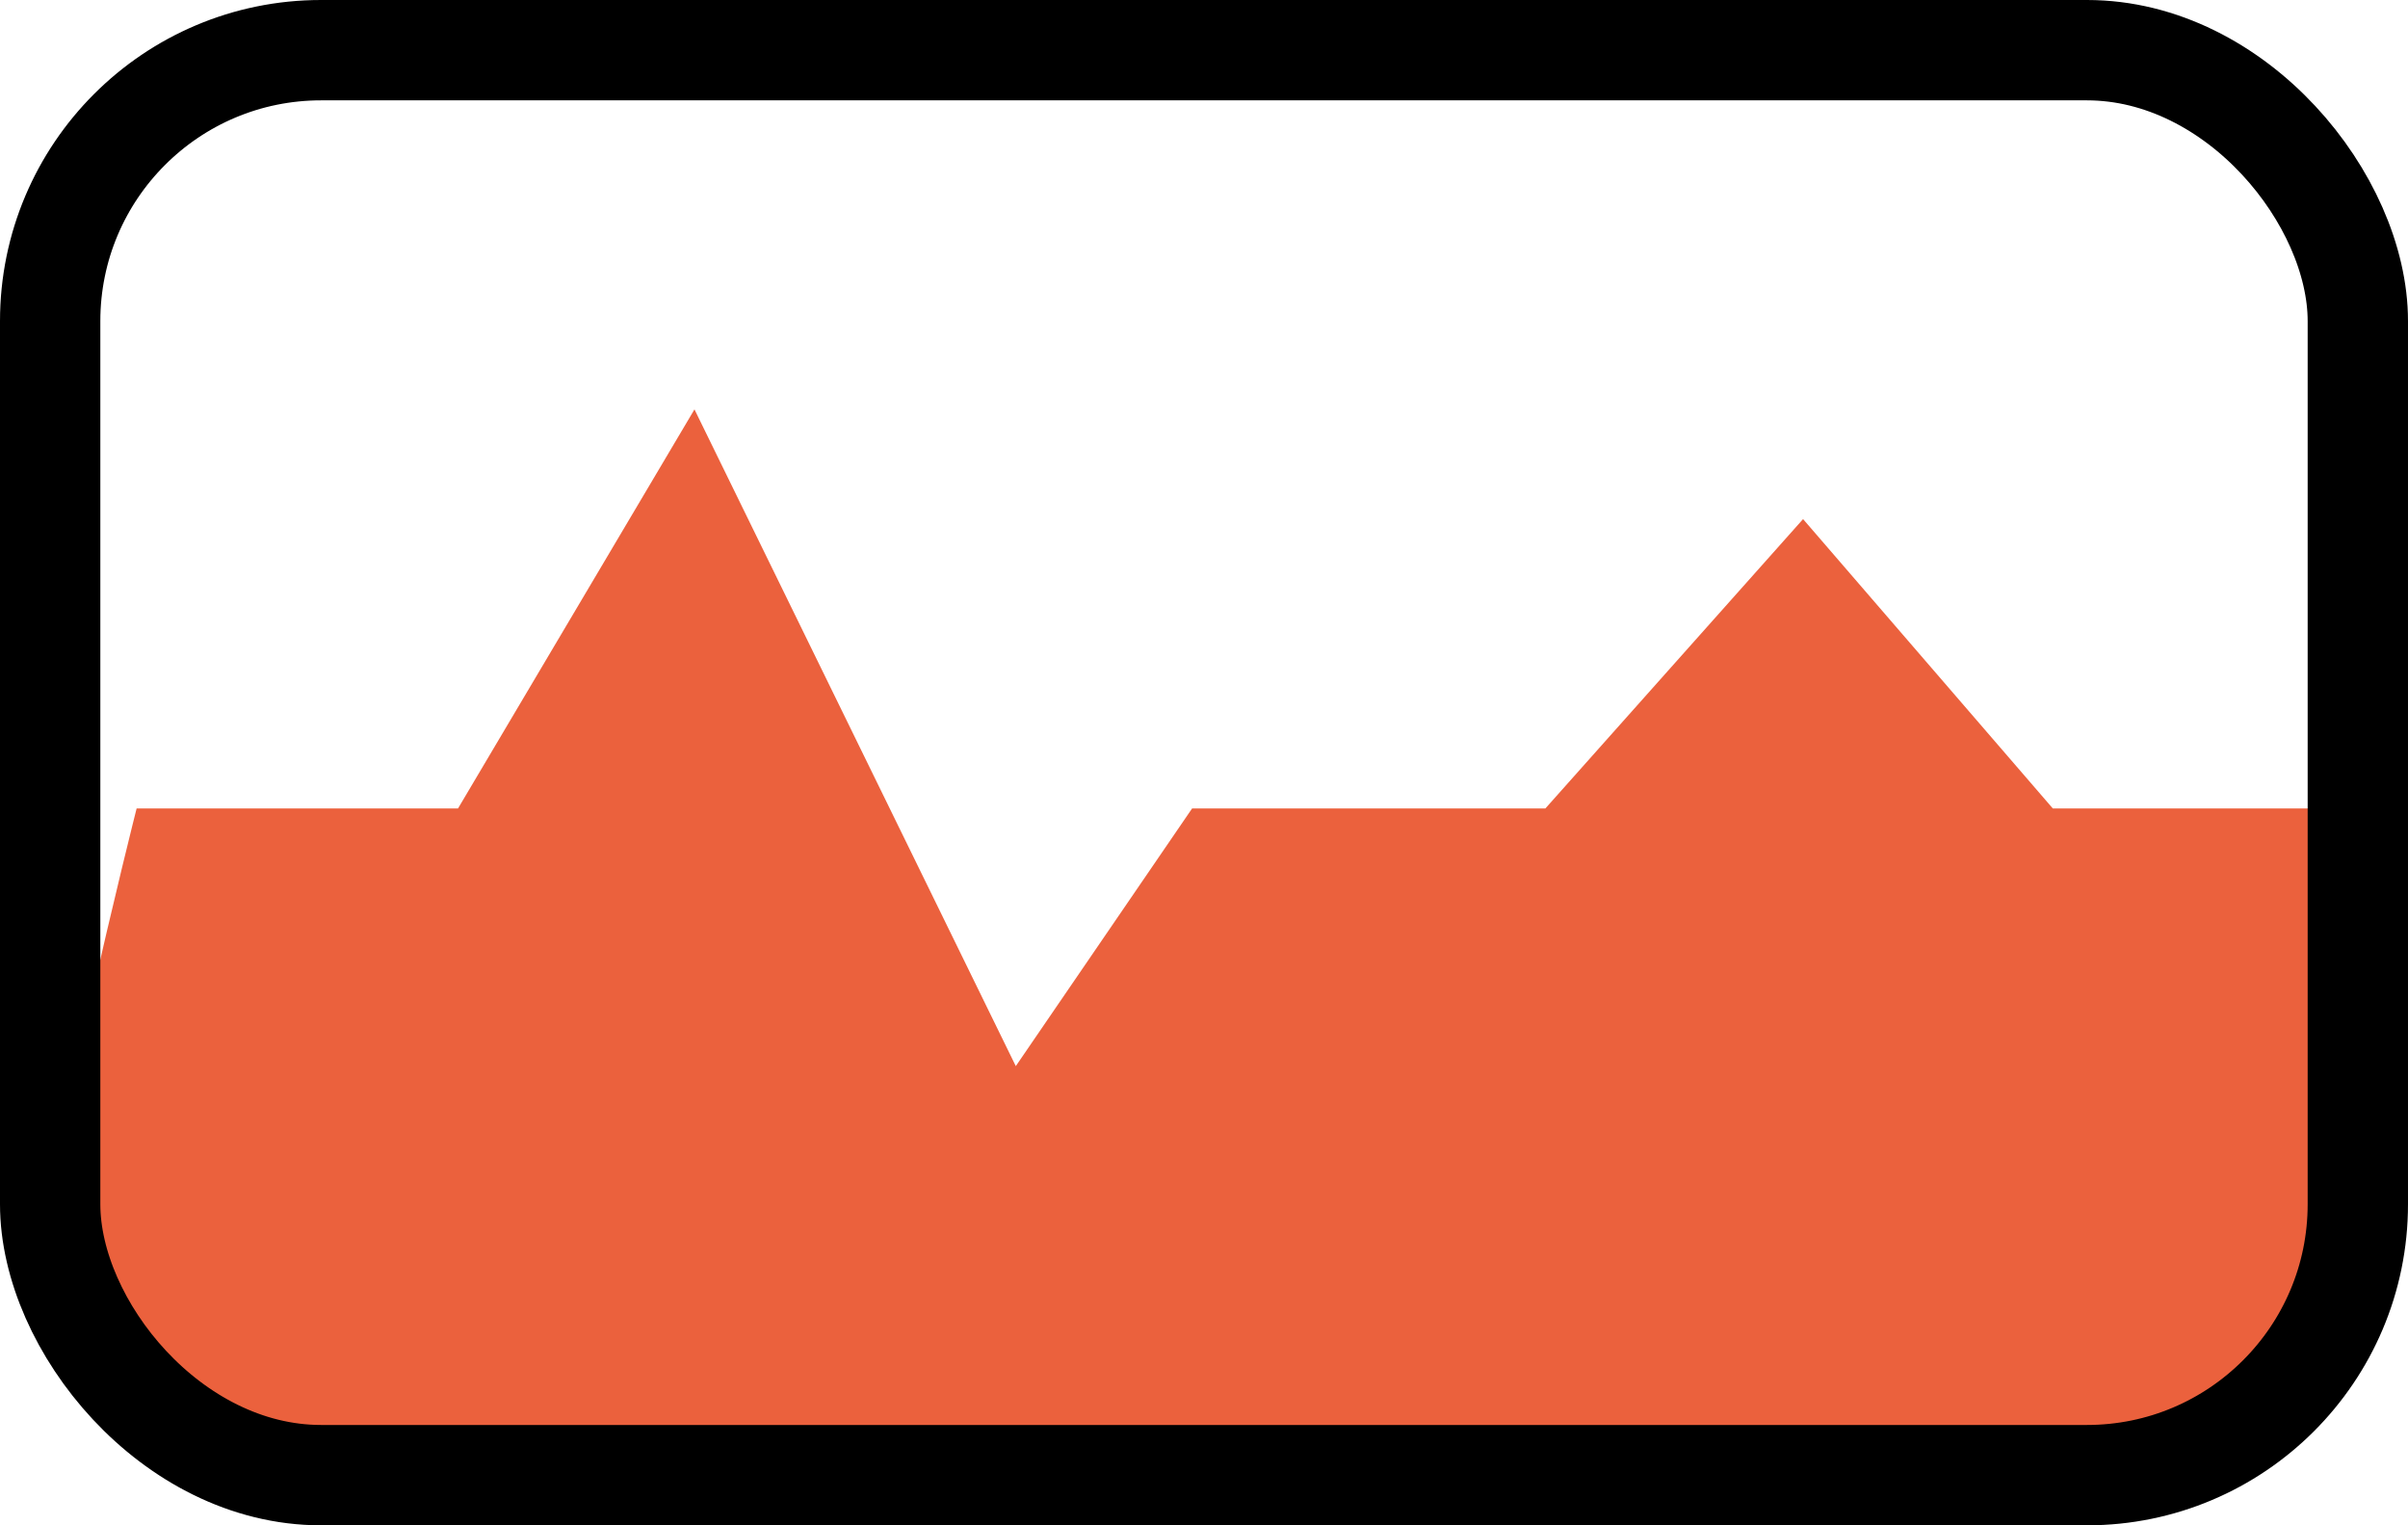 <svg xmlns="http://www.w3.org/2000/svg" width="120" height="76" viewBox="0 0 120 76">
  <g id="Group_268" data-name="Group 268" transform="translate(-207 -4350)">
    <path id="Path_377" data-name="Path 377" d="M-7221.192,9078.283h16.016l11.784-19.885,16.013,32.722,8.785-12.837h17.605l12.843-14.419,12.447,14.419h13.663v22.885s-4.188,8.5-10.21,9.593-95.924,0-95.924,0-7.356-5.32-7.545-9.593S-7221.192,9078.283-7221.192,9078.283Z" transform="translate(7435 -4688)" fill="#eb613d"/>
    <g id="Rectangle_207" data-name="Rectangle 207" transform="translate(207 4350)" fill="none" stroke="#000" stroke-width="5">
      <rect width="120" height="76" rx="16" stroke="none"/>
      <rect x="2.5" y="2.5" width="115" height="71" rx="13.5" fill="none"/>
    </g>
  </g>
</svg>
